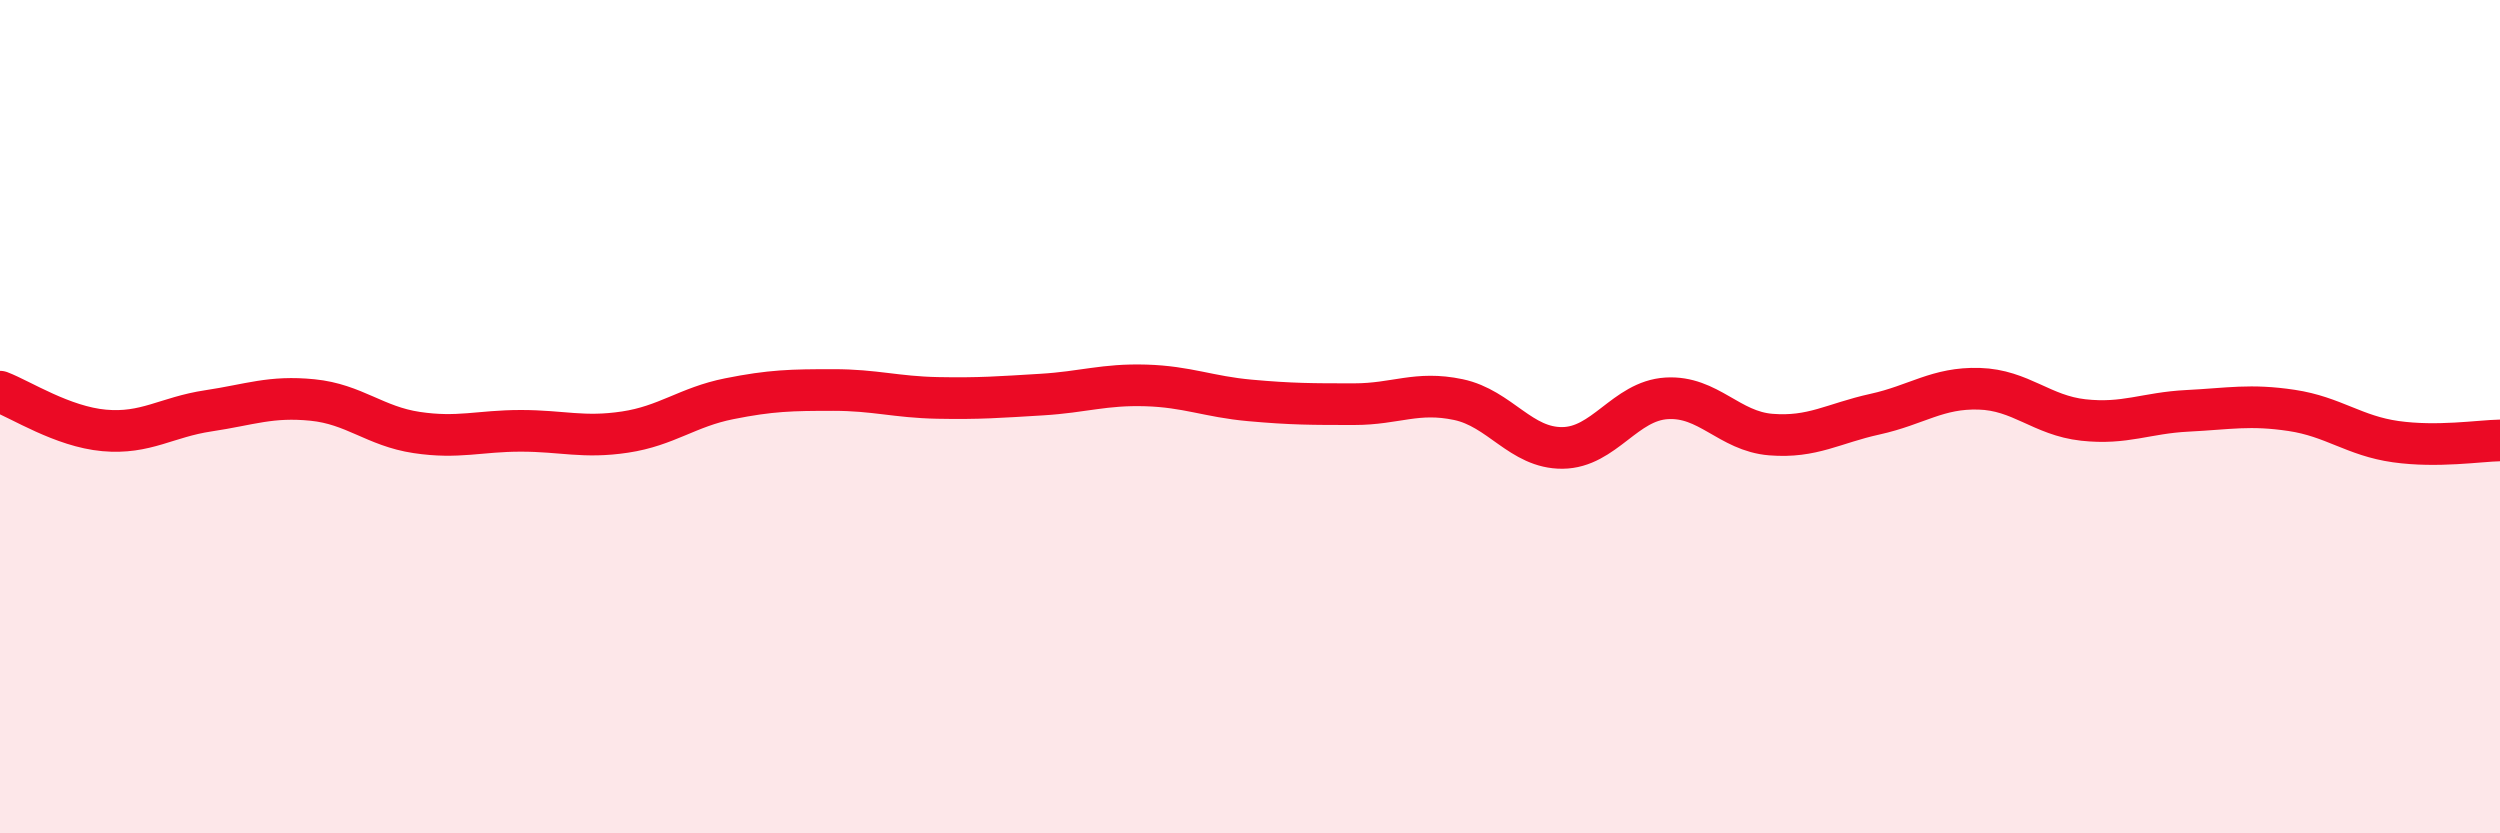 
    <svg width="60" height="20" viewBox="0 0 60 20" xmlns="http://www.w3.org/2000/svg">
      <path
        d="M 0,9.4 C 0.5,9.59 1.5,10.24 2.5,10.33 C 3.5,10.42 4,10.01 5,9.86 C 6,9.71 6.5,9.5 7.5,9.6 C 8.5,9.7 9,10.23 10,10.38 C 11,10.53 11.5,10.34 12.5,10.34 C 13.5,10.34 14,10.52 15,10.37 C 16,10.22 16.5,9.77 17.5,9.57 C 18.5,9.37 19,9.36 20,9.36 C 21,9.36 21.5,9.53 22.5,9.55 C 23.5,9.57 24,9.53 25,9.47 C 26,9.41 26.5,9.22 27.5,9.25 C 28.5,9.28 29,9.52 30,9.61 C 31,9.7 31.5,9.7 32.5,9.7 C 33.5,9.7 34,9.38 35,9.59 C 36,9.8 36.5,10.76 37.5,10.75 C 38.5,10.74 39,9.62 40,9.56 C 41,9.5 41.5,10.35 42.5,10.43 C 43.5,10.51 44,10.16 45,9.94 C 46,9.72 46.5,9.3 47.5,9.33 C 48.5,9.36 49,9.97 50,10.08 C 51,10.19 51.5,9.91 52.5,9.86 C 53.5,9.81 54,9.7 55,9.85 C 56,10 56.5,10.46 57.5,10.6 C 58.5,10.74 59.5,10.58 60,10.57L60 20L0 20Z"
        fill="#EB0A25"
        opacity="0.1"
        stroke-linecap="round"
        stroke-linejoin="round"
      />
      <path
        d="M 0,9.4 C 0.5,9.59 1.5,10.24 2.5,10.33 C 3.5,10.42 4,10.01 5,9.86 C 6,9.71 6.5,9.5 7.5,9.6 C 8.5,9.7 9,10.23 10,10.38 C 11,10.53 11.5,10.34 12.5,10.34 C 13.5,10.34 14,10.52 15,10.37 C 16,10.22 16.5,9.77 17.5,9.57 C 18.5,9.37 19,9.36 20,9.36 C 21,9.36 21.5,9.53 22.5,9.55 C 23.5,9.57 24,9.53 25,9.47 C 26,9.41 26.5,9.22 27.5,9.25 C 28.5,9.28 29,9.52 30,9.61 C 31,9.7 31.5,9.7 32.5,9.7 C 33.5,9.7 34,9.38 35,9.59 C 36,9.8 36.5,10.76 37.5,10.75 C 38.5,10.74 39,9.62 40,9.56 C 41,9.5 41.5,10.35 42.5,10.43 C 43.5,10.51 44,10.16 45,9.94 C 46,9.72 46.5,9.3 47.5,9.33 C 48.5,9.36 49,9.97 50,10.08 C 51,10.19 51.5,9.91 52.5,9.86 C 53.5,9.81 54,9.7 55,9.85 C 56,10 56.5,10.46 57.5,10.6 C 58.5,10.74 59.5,10.58 60,10.57"
        stroke="#EB0A25"
        stroke-width="1"
        fill="none"
        stroke-linecap="round"
        stroke-linejoin="round"
      />
    </svg>
  